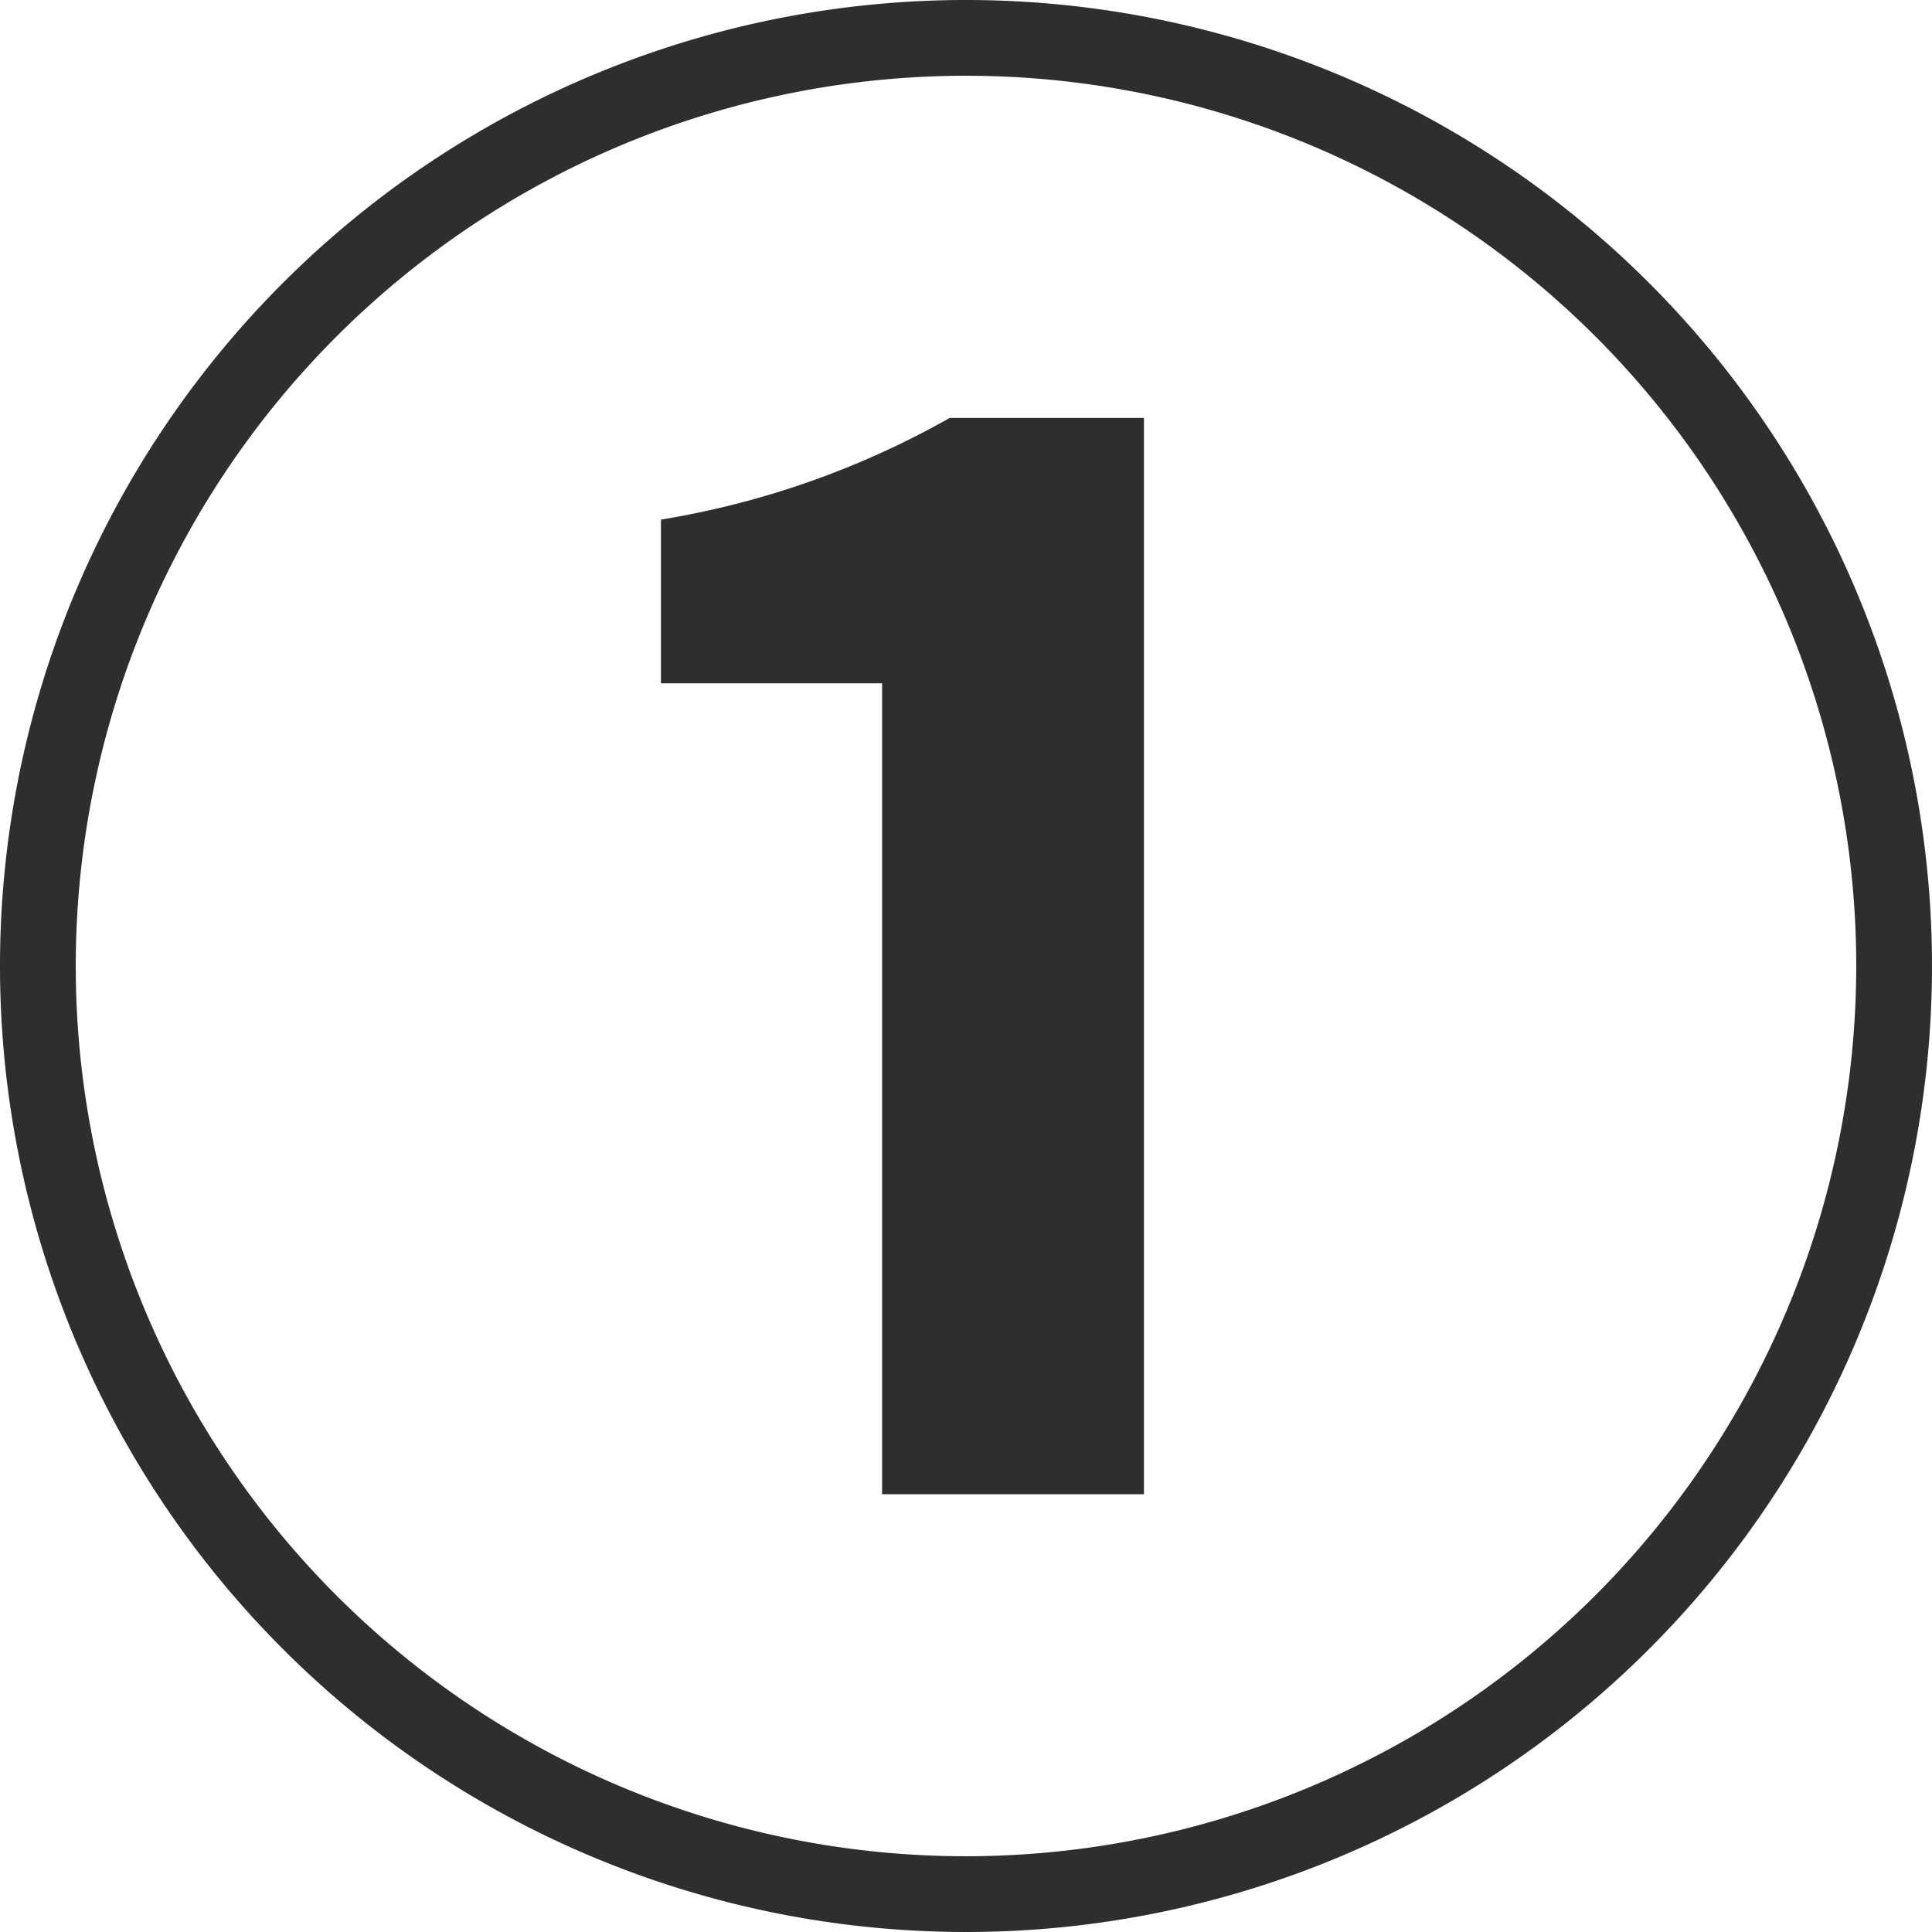 <svg id="レイヤー_1" data-name="レイヤー 1" xmlns="http://www.w3.org/2000/svg" viewBox="0 0 38 38"><defs><style>.cls-1{fill:#2e2e2e;}</style></defs><title>icon-1</title><g id="_1" data-name="1"><path class="cls-1" d="M0,19A19,19,0,1,1,19,38,19,19,0,0,1,0,19Zm36.51,0A17.51,17.51,0,1,0,19,36.51,17.52,17.52,0,0,0,36.51,19ZM17.35,13.44H13V10.22a17.14,17.14,0,0,0,5.68-2H22.5V29.39H17.35Z"/></g></svg>